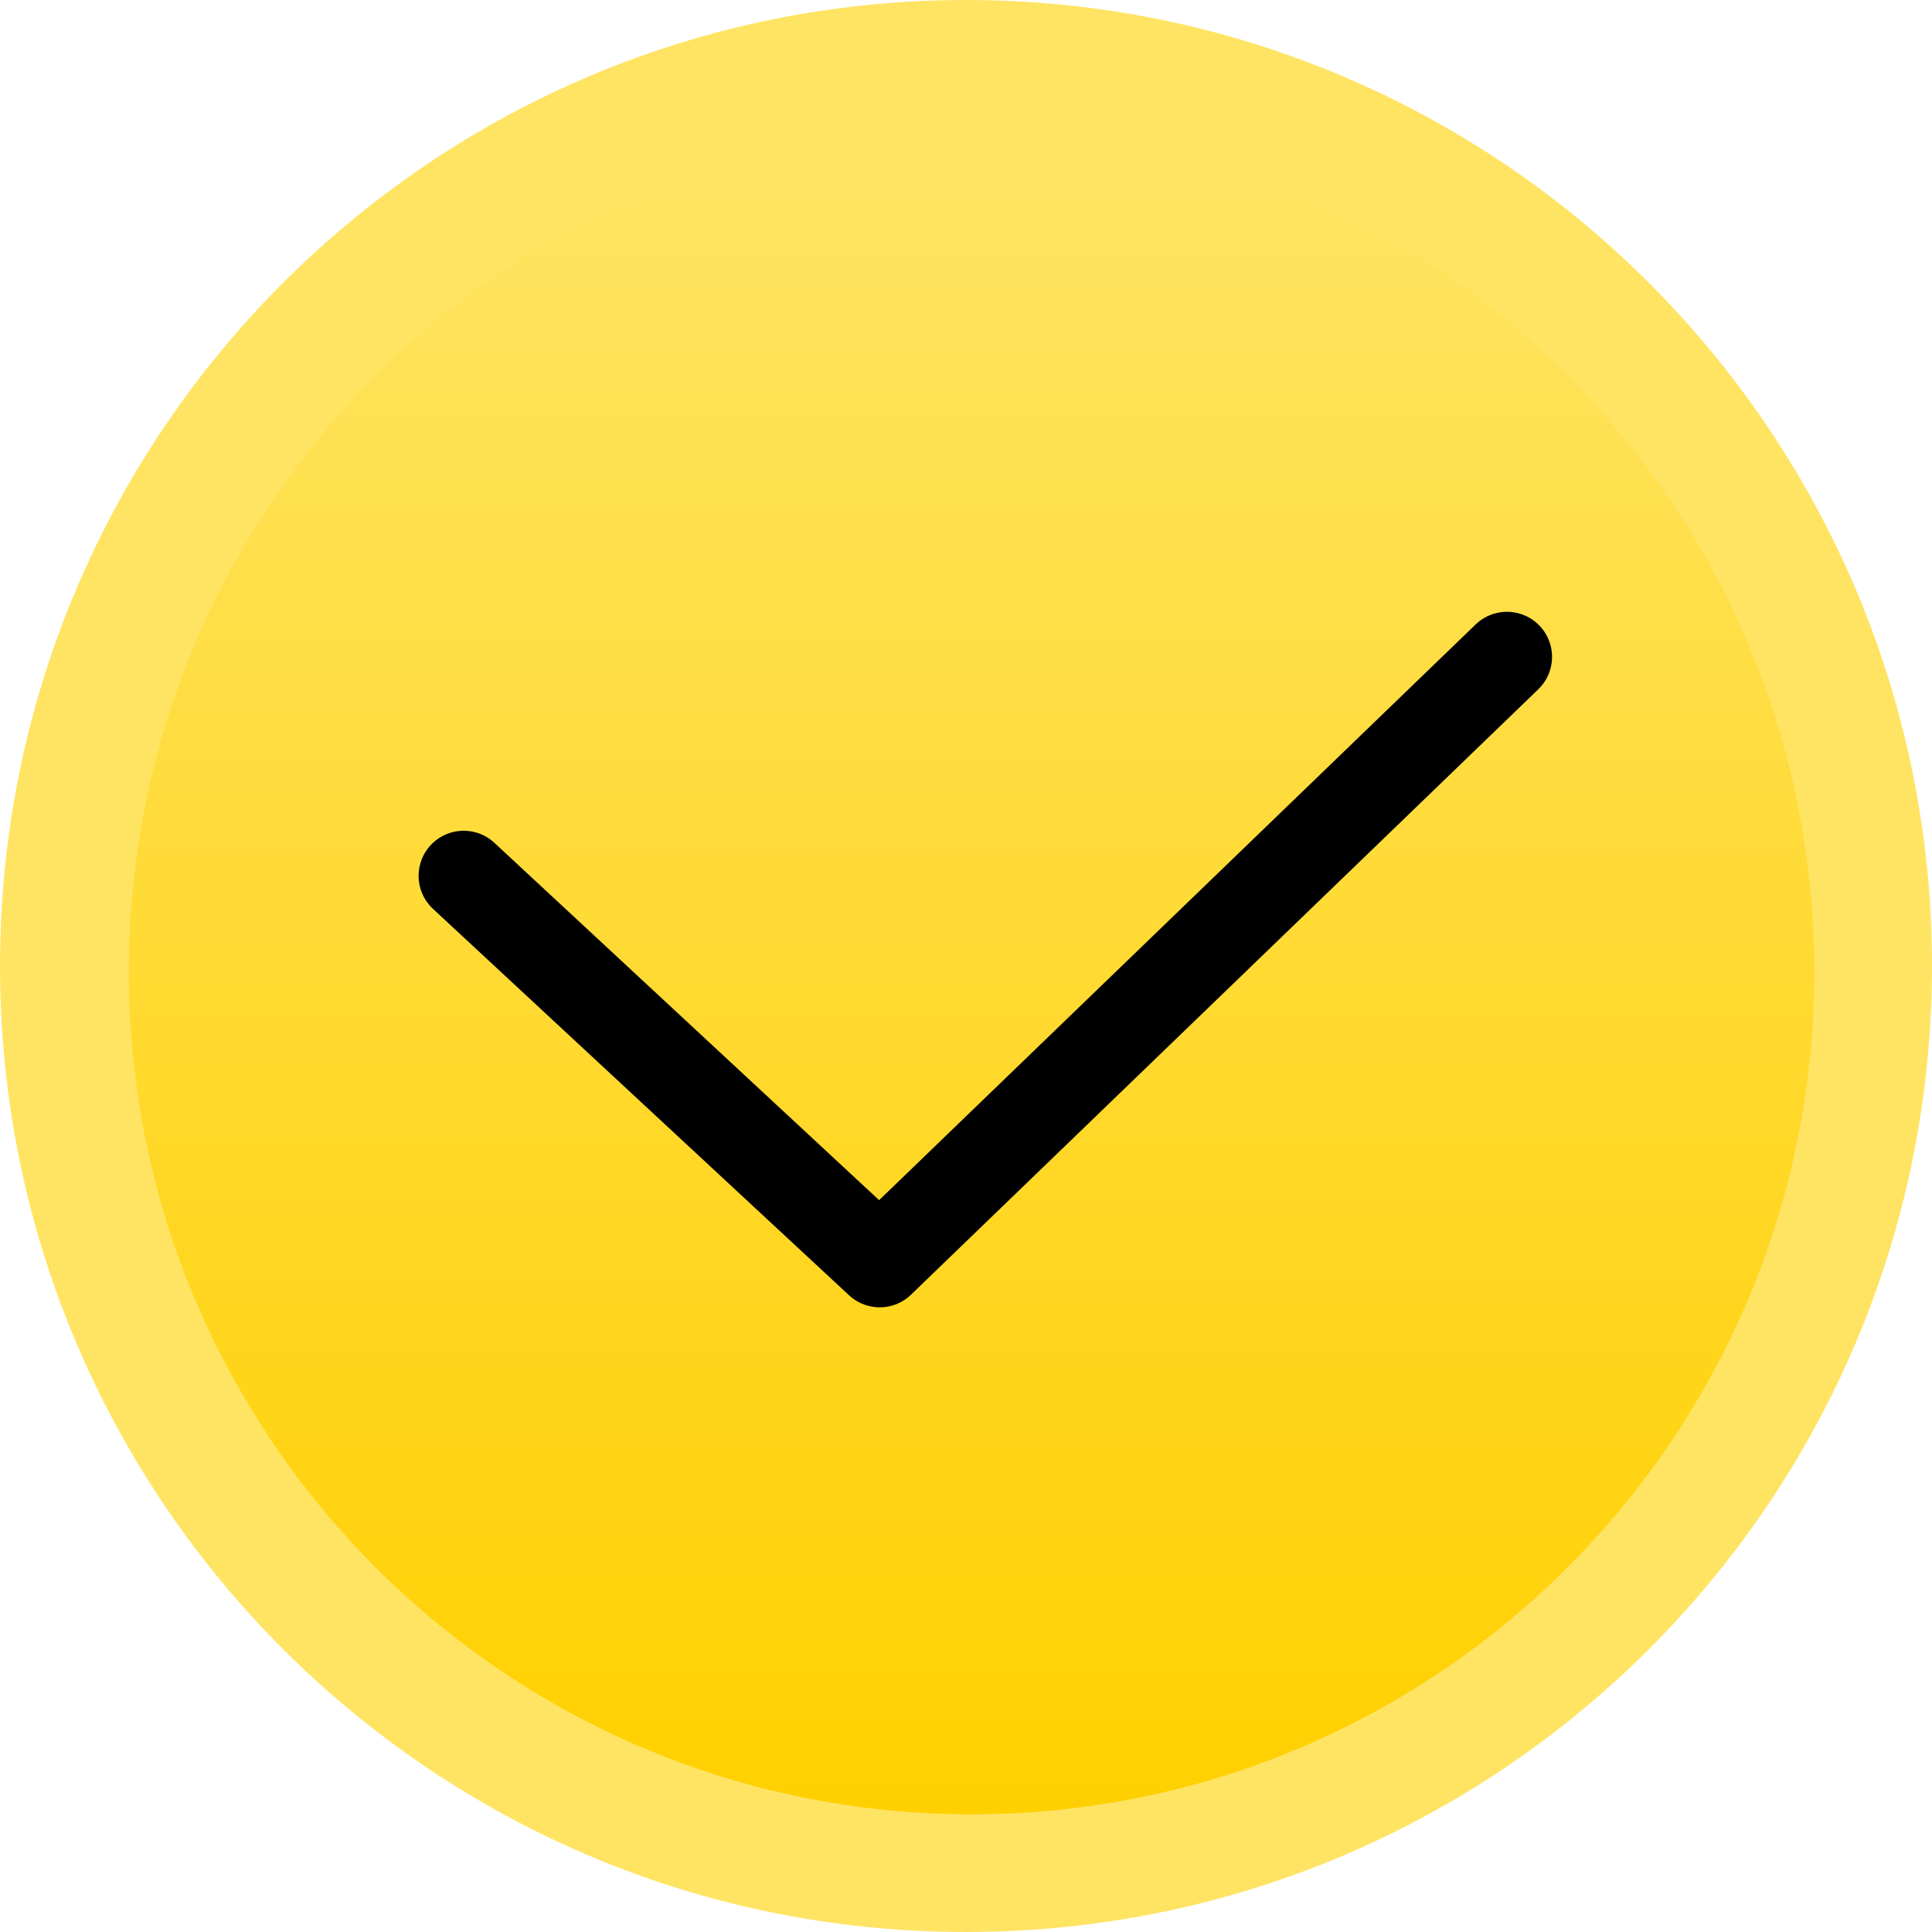 <?xml version="1.0" encoding="UTF-8"?> <svg xmlns="http://www.w3.org/2000/svg" width="150" height="150" viewBox="0 0 150 150" fill="none"> <path d="M75 146C114.212 146 146 114.212 146 75C146 35.788 114.212 4 75 4C35.788 4 4 35.788 4 75C4 114.212 35.788 146 75 146Z" fill="#FFE464"></path> <path d="M75 150C116.421 150 150 116.421 150 75C150 33.579 116.421 0 75 0C33.579 0 0 33.579 0 75C0 116.421 33.579 150 75 150Z" fill="#FFE464"></path> <path d="M75.431 140.863C111.568 140.863 140.863 111.568 140.863 75.431C140.863 39.295 111.568 10 75.431 10C39.295 10 10 39.295 10 75.431C10 111.568 39.295 140.863 75.431 140.863Z" fill="#FFE464"></path> <path d="M75.431 140.863C111.568 140.863 140.863 111.568 140.863 75.431C140.863 39.295 111.568 10 75.431 10C39.295 10 10 39.295 10 75.431C10 111.568 39.295 140.863 75.431 140.863Z" fill="url(#paint0_linear)"></path> <path d="M36 68L68.301 98L117 51" stroke="black" stroke-width="7" stroke-linecap="round" stroke-linejoin="round"></path> <defs> <linearGradient id="paint0_linear" x1="75.431" y1="10" x2="75.431" y2="140.863" gradientUnits="userSpaceOnUse"> <stop stop-color="#FFE464"></stop> <stop offset="1" stop-color="#FFD000"></stop> </linearGradient> </defs> </svg> 
